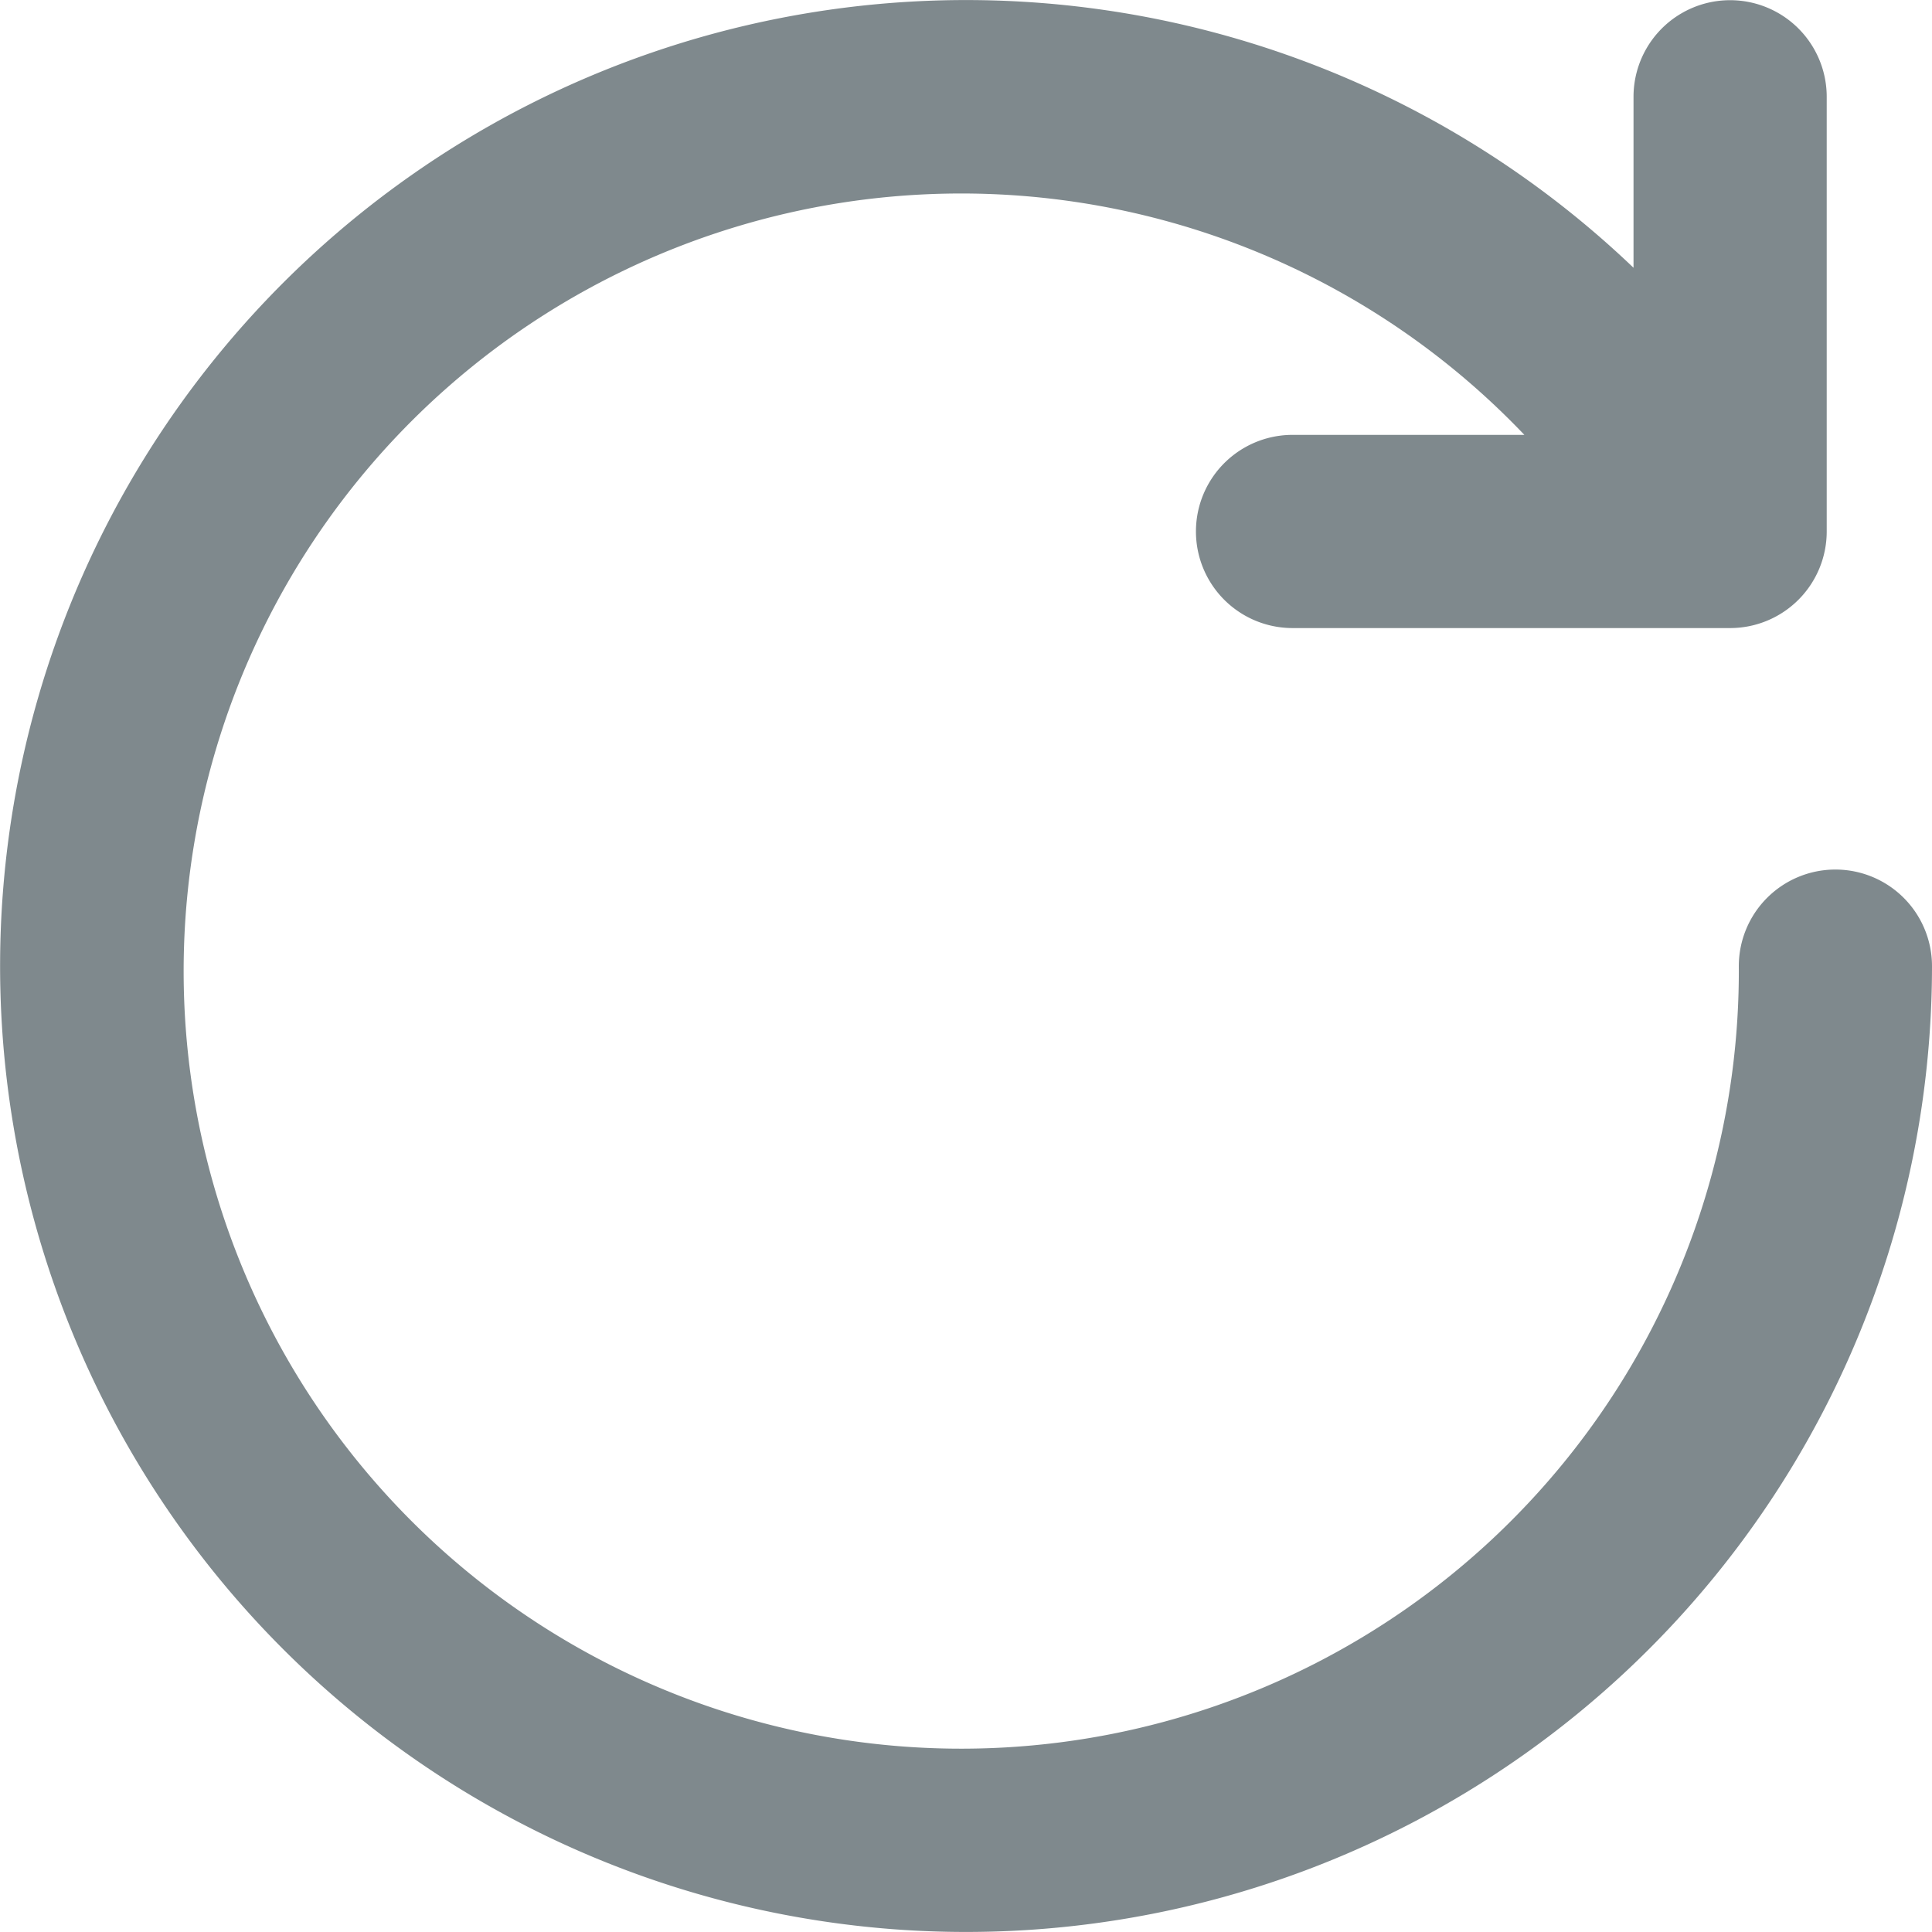 <svg xmlns="http://www.w3.org/2000/svg" width="20.001" height="20.001" viewBox="0 0 20.001 20.001">
  <defs>
    <style>
      .cls-1 {
        fill: #7f898d;
      }
    </style>
  </defs>
  <path id="icon-reload" class="cls-1" d="M21,11a1,1,0,0,0-1,1,8.05,8.05,0,1,1-2.22-5.5h-2.4a1,1,0,0,0,0,2h4.53a1,1,0,0,0,1-1V3a1,1,0,0,0-2,0V4.77A10,10,0,1,0,22,12a1,1,0,0,0-1-1Z" transform="translate(-1.999 -1.998)"/>
</svg>
